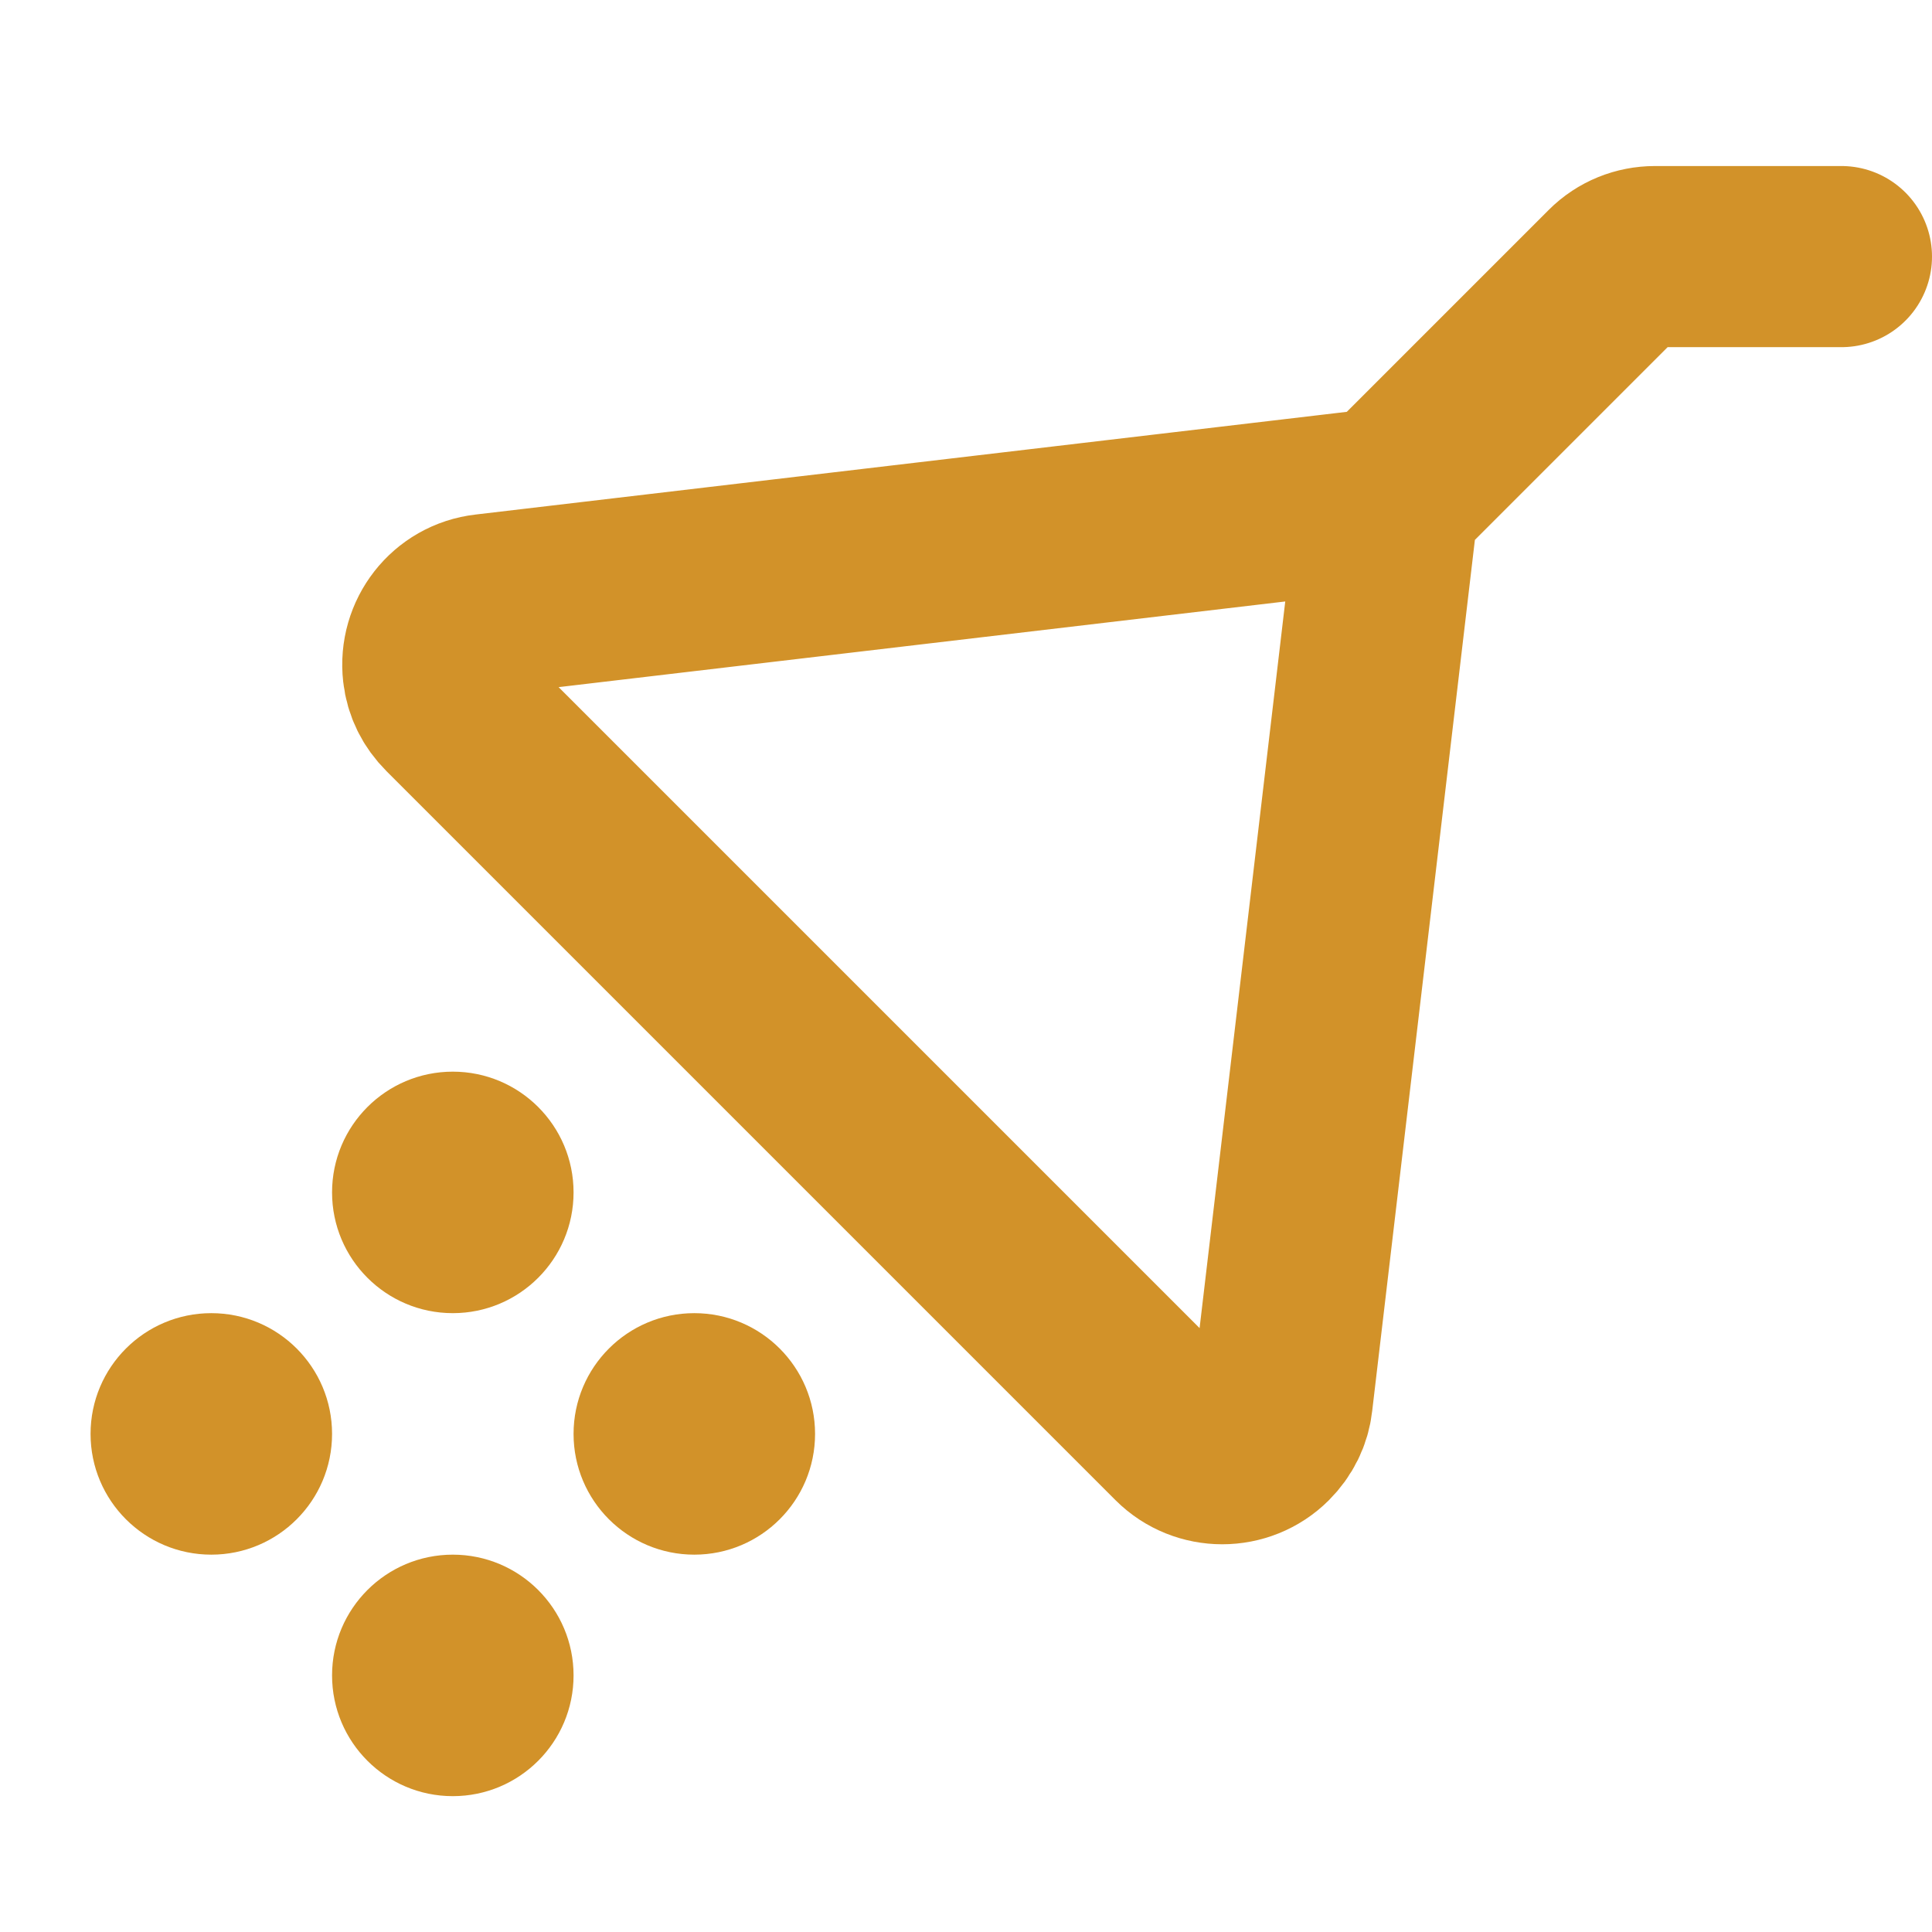 <?xml version="1.0" encoding="UTF-8"?>
<svg id="Layer_1" data-name="Layer 1" xmlns="http://www.w3.org/2000/svg" version="1.1" viewBox="0 0 256 256">
  <defs>
    <style>
      .cls-1 {
        fill: none;
        stroke: #d29229;
        stroke-linecap: round;
        stroke-linejoin: round;
        stroke-width: 24px;
      }

      .cls-2 {
        fill: #d29229;
        stroke-width: 0px;
      }
    </style>
  </defs>
  <circle class="cls-2" cx="60" cy="222" r="16"/>
  <circle class="cls-2" cx="92" cy="190" r="16"/>
  <circle class="cls-2" cx="28" cy="190" r="16"/>
  <circle class="cls-2" cx="60" cy="158" r="16"/>
  <path class="cls-1" d="M244,34h-24.7c-2.1,0-4.1.8-5.6,2.3l-29.7,29.7-119.6,14.1c-4.4.5-7.5,4.5-7,8.9.2,1.8,1,3.4,2.3,4.7l96.6,96.6c3.1,3.1,8.2,3.1,11.3,0,1.3-1.3,2.1-2.9,2.3-4.7l14.1-119.6"/>
</svg>